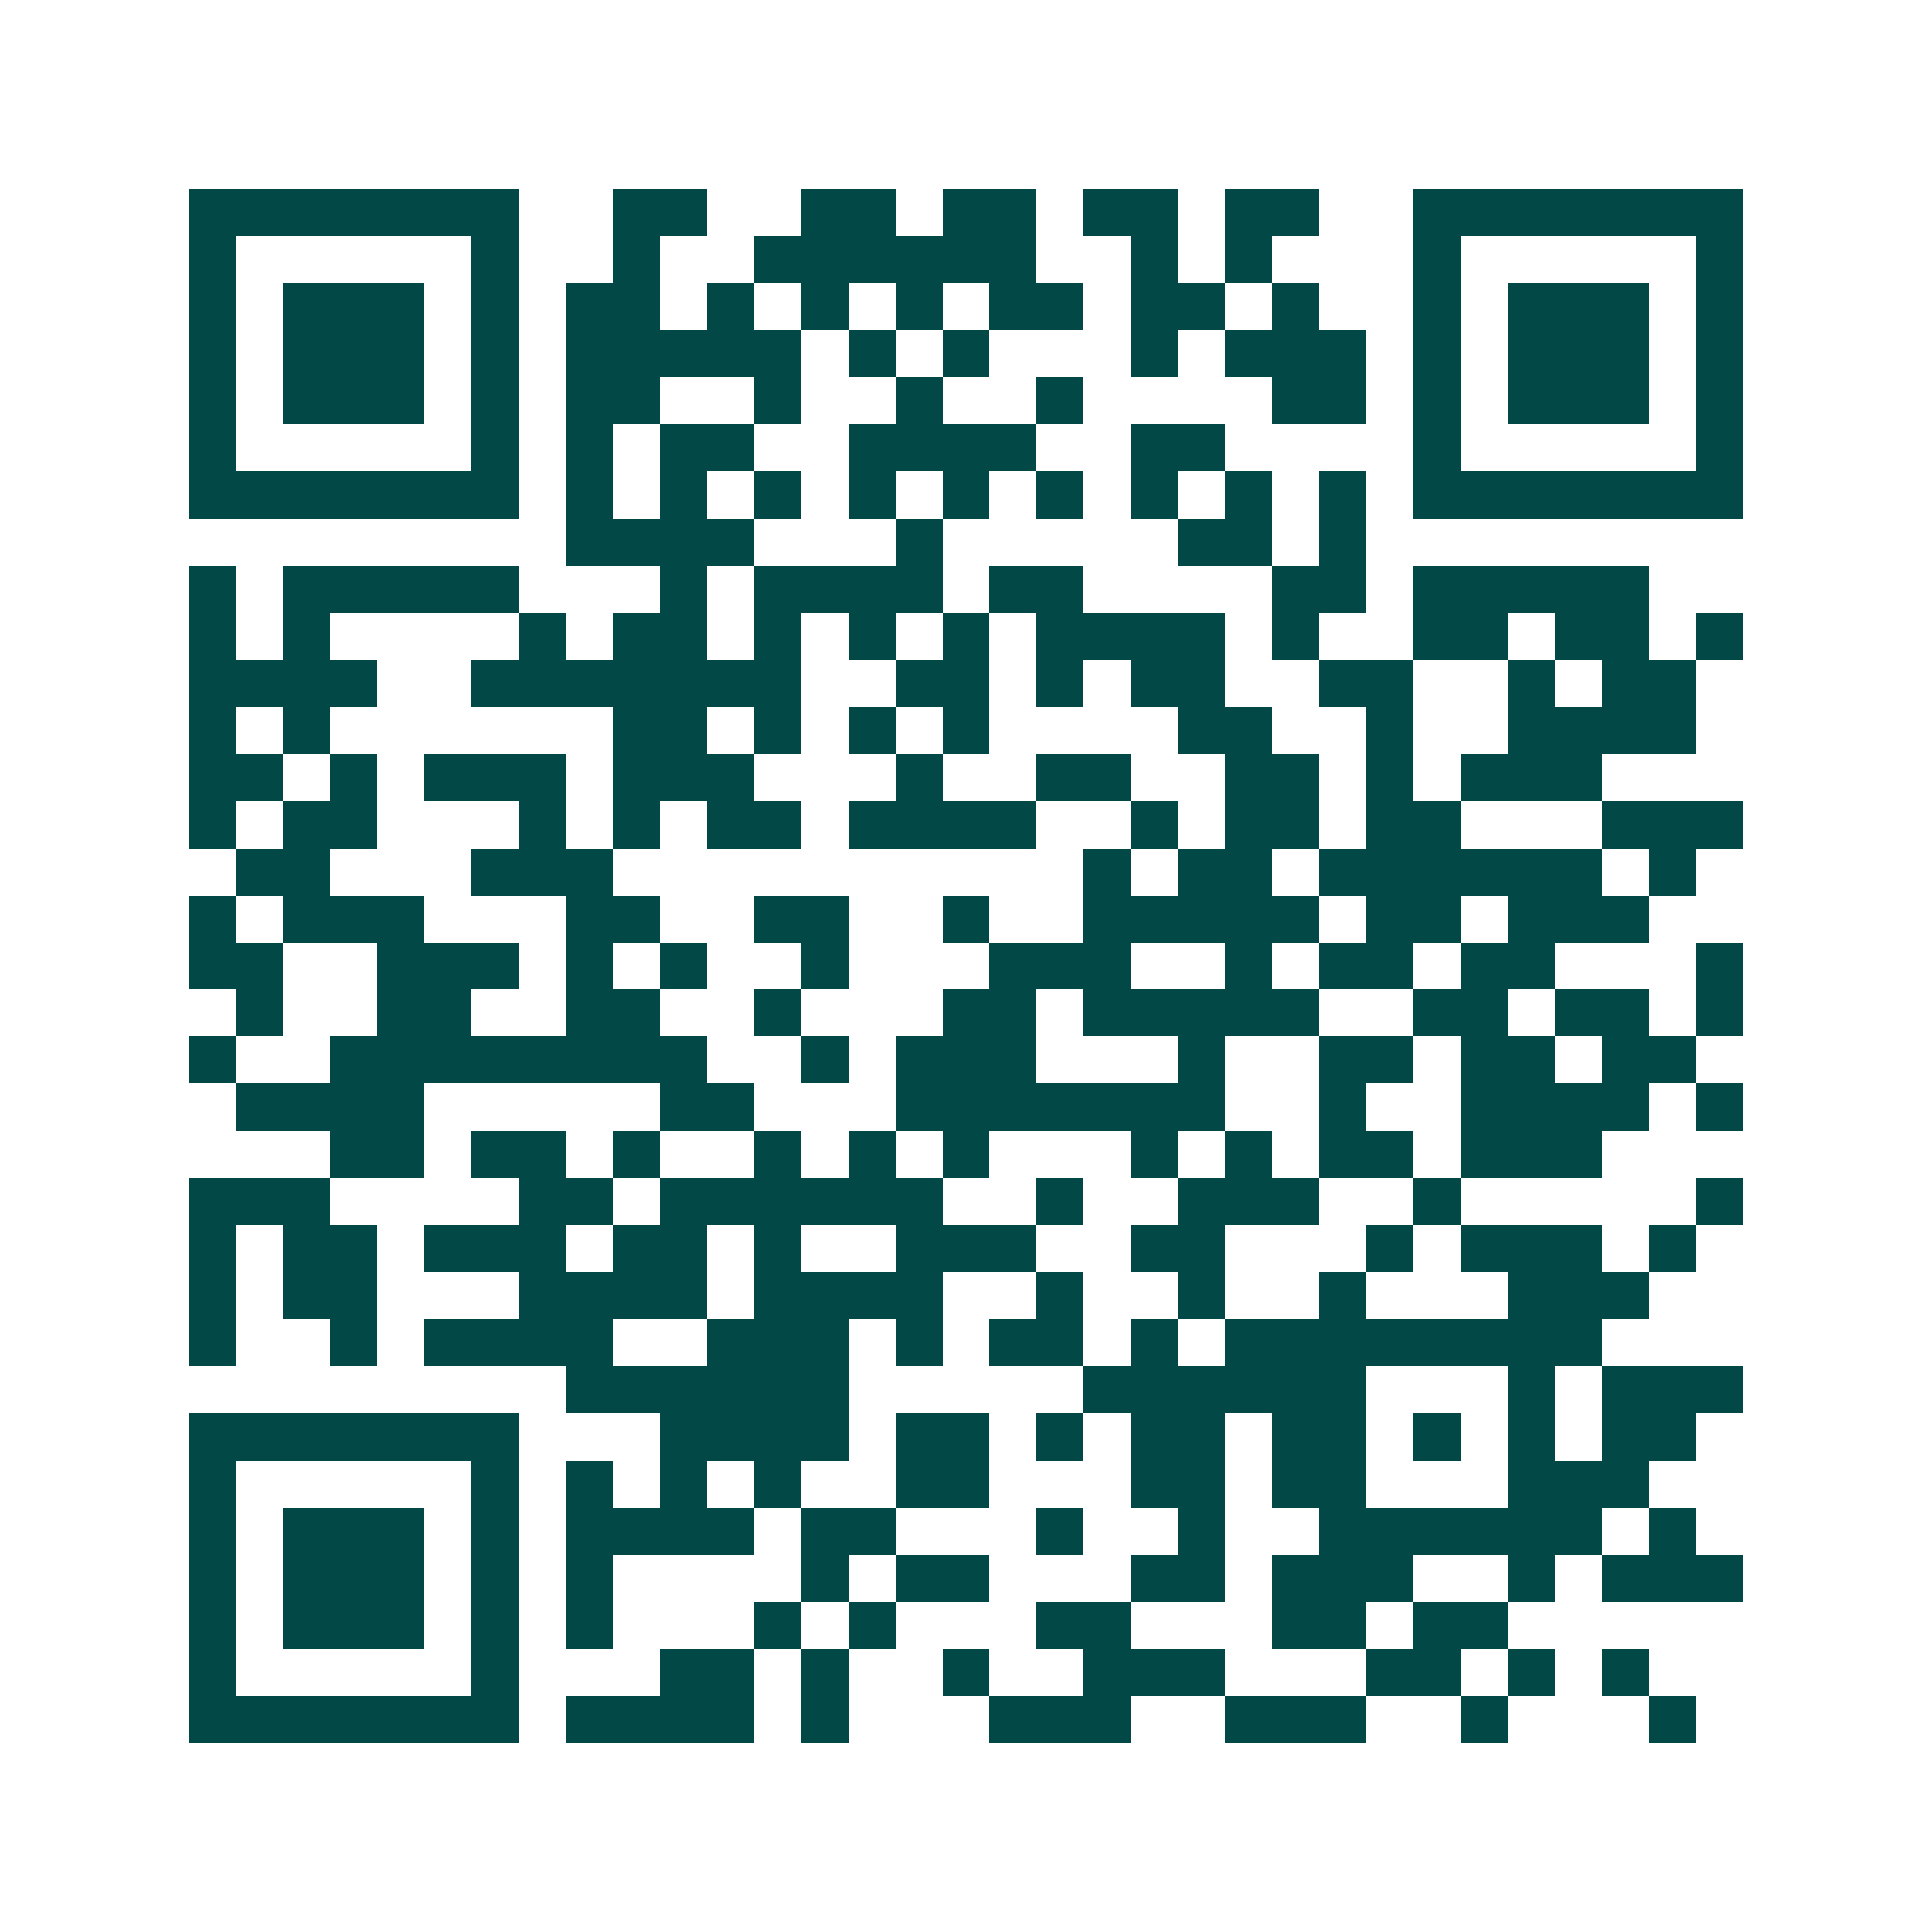 <svg xmlns="http://www.w3.org/2000/svg" width="200" height="200" viewBox="0 0 41 41" shape-rendering="crispEdges"><path fill="#ffffff" d="M0 0h41v41H0z"/><path stroke="#014847" d="M4 4.5h7m2 0h2m2 0h2m1 0h2m1 0h2m1 0h2m2 0h7M4 5.5h1m5 0h1m2 0h1m2 0h6m2 0h1m1 0h1m3 0h1m5 0h1M4 6.5h1m1 0h3m1 0h1m1 0h2m1 0h1m1 0h1m1 0h1m1 0h2m1 0h2m1 0h1m2 0h1m1 0h3m1 0h1M4 7.5h1m1 0h3m1 0h1m1 0h5m1 0h1m1 0h1m3 0h1m1 0h3m1 0h1m1 0h3m1 0h1M4 8.5h1m1 0h3m1 0h1m1 0h2m2 0h1m2 0h1m2 0h1m4 0h2m1 0h1m1 0h3m1 0h1M4 9.5h1m5 0h1m1 0h1m1 0h2m2 0h4m2 0h2m4 0h1m5 0h1M4 10.5h7m1 0h1m1 0h1m1 0h1m1 0h1m1 0h1m1 0h1m1 0h1m1 0h1m1 0h1m1 0h7M12 11.5h4m3 0h1m5 0h2m1 0h1M4 12.5h1m1 0h5m3 0h1m1 0h4m1 0h2m4 0h2m1 0h5M4 13.5h1m1 0h1m4 0h1m1 0h2m1 0h1m1 0h1m1 0h1m1 0h4m1 0h1m2 0h2m1 0h2m1 0h1M4 14.5h4m2 0h7m2 0h2m1 0h1m1 0h2m2 0h2m2 0h1m1 0h2M4 15.5h1m1 0h1m6 0h2m1 0h1m1 0h1m1 0h1m4 0h2m2 0h1m2 0h4M4 16.5h2m1 0h1m1 0h3m1 0h3m3 0h1m2 0h2m2 0h2m1 0h1m1 0h3M4 17.5h1m1 0h2m3 0h1m1 0h1m1 0h2m1 0h4m2 0h1m1 0h2m1 0h2m3 0h3M5 18.5h2m3 0h3m10 0h1m1 0h2m1 0h6m1 0h1M4 19.5h1m1 0h3m3 0h2m2 0h2m2 0h1m2 0h5m1 0h2m1 0h3M4 20.5h2m2 0h3m1 0h1m1 0h1m2 0h1m3 0h3m2 0h1m1 0h2m1 0h2m3 0h1M5 21.5h1m2 0h2m2 0h2m2 0h1m3 0h2m1 0h5m2 0h2m1 0h2m1 0h1M4 22.5h1m2 0h8m2 0h1m1 0h3m3 0h1m2 0h2m1 0h2m1 0h2M5 23.5h4m5 0h2m3 0h7m2 0h1m2 0h4m1 0h1M7 24.5h2m1 0h2m1 0h1m2 0h1m1 0h1m1 0h1m3 0h1m1 0h1m1 0h2m1 0h3M4 25.5h3m4 0h2m1 0h6m2 0h1m2 0h3m2 0h1m5 0h1M4 26.5h1m1 0h2m1 0h3m1 0h2m1 0h1m2 0h3m2 0h2m3 0h1m1 0h3m1 0h1M4 27.5h1m1 0h2m3 0h4m1 0h4m2 0h1m2 0h1m2 0h1m3 0h3M4 28.5h1m2 0h1m1 0h4m2 0h3m1 0h1m1 0h2m1 0h1m1 0h8M12 29.5h6m5 0h6m3 0h1m1 0h3M4 30.5h7m3 0h4m1 0h2m1 0h1m1 0h2m1 0h2m1 0h1m1 0h1m1 0h2M4 31.5h1m5 0h1m1 0h1m1 0h1m1 0h1m2 0h2m3 0h2m1 0h2m3 0h3M4 32.5h1m1 0h3m1 0h1m1 0h4m1 0h2m3 0h1m2 0h1m2 0h6m1 0h1M4 33.5h1m1 0h3m1 0h1m1 0h1m4 0h1m1 0h2m3 0h2m1 0h3m2 0h1m1 0h3M4 34.5h1m1 0h3m1 0h1m1 0h1m3 0h1m1 0h1m3 0h2m3 0h2m1 0h2M4 35.5h1m5 0h1m3 0h2m1 0h1m2 0h1m2 0h3m3 0h2m1 0h1m1 0h1M4 36.5h7m1 0h4m1 0h1m3 0h3m2 0h3m2 0h1m3 0h1"/></svg>
